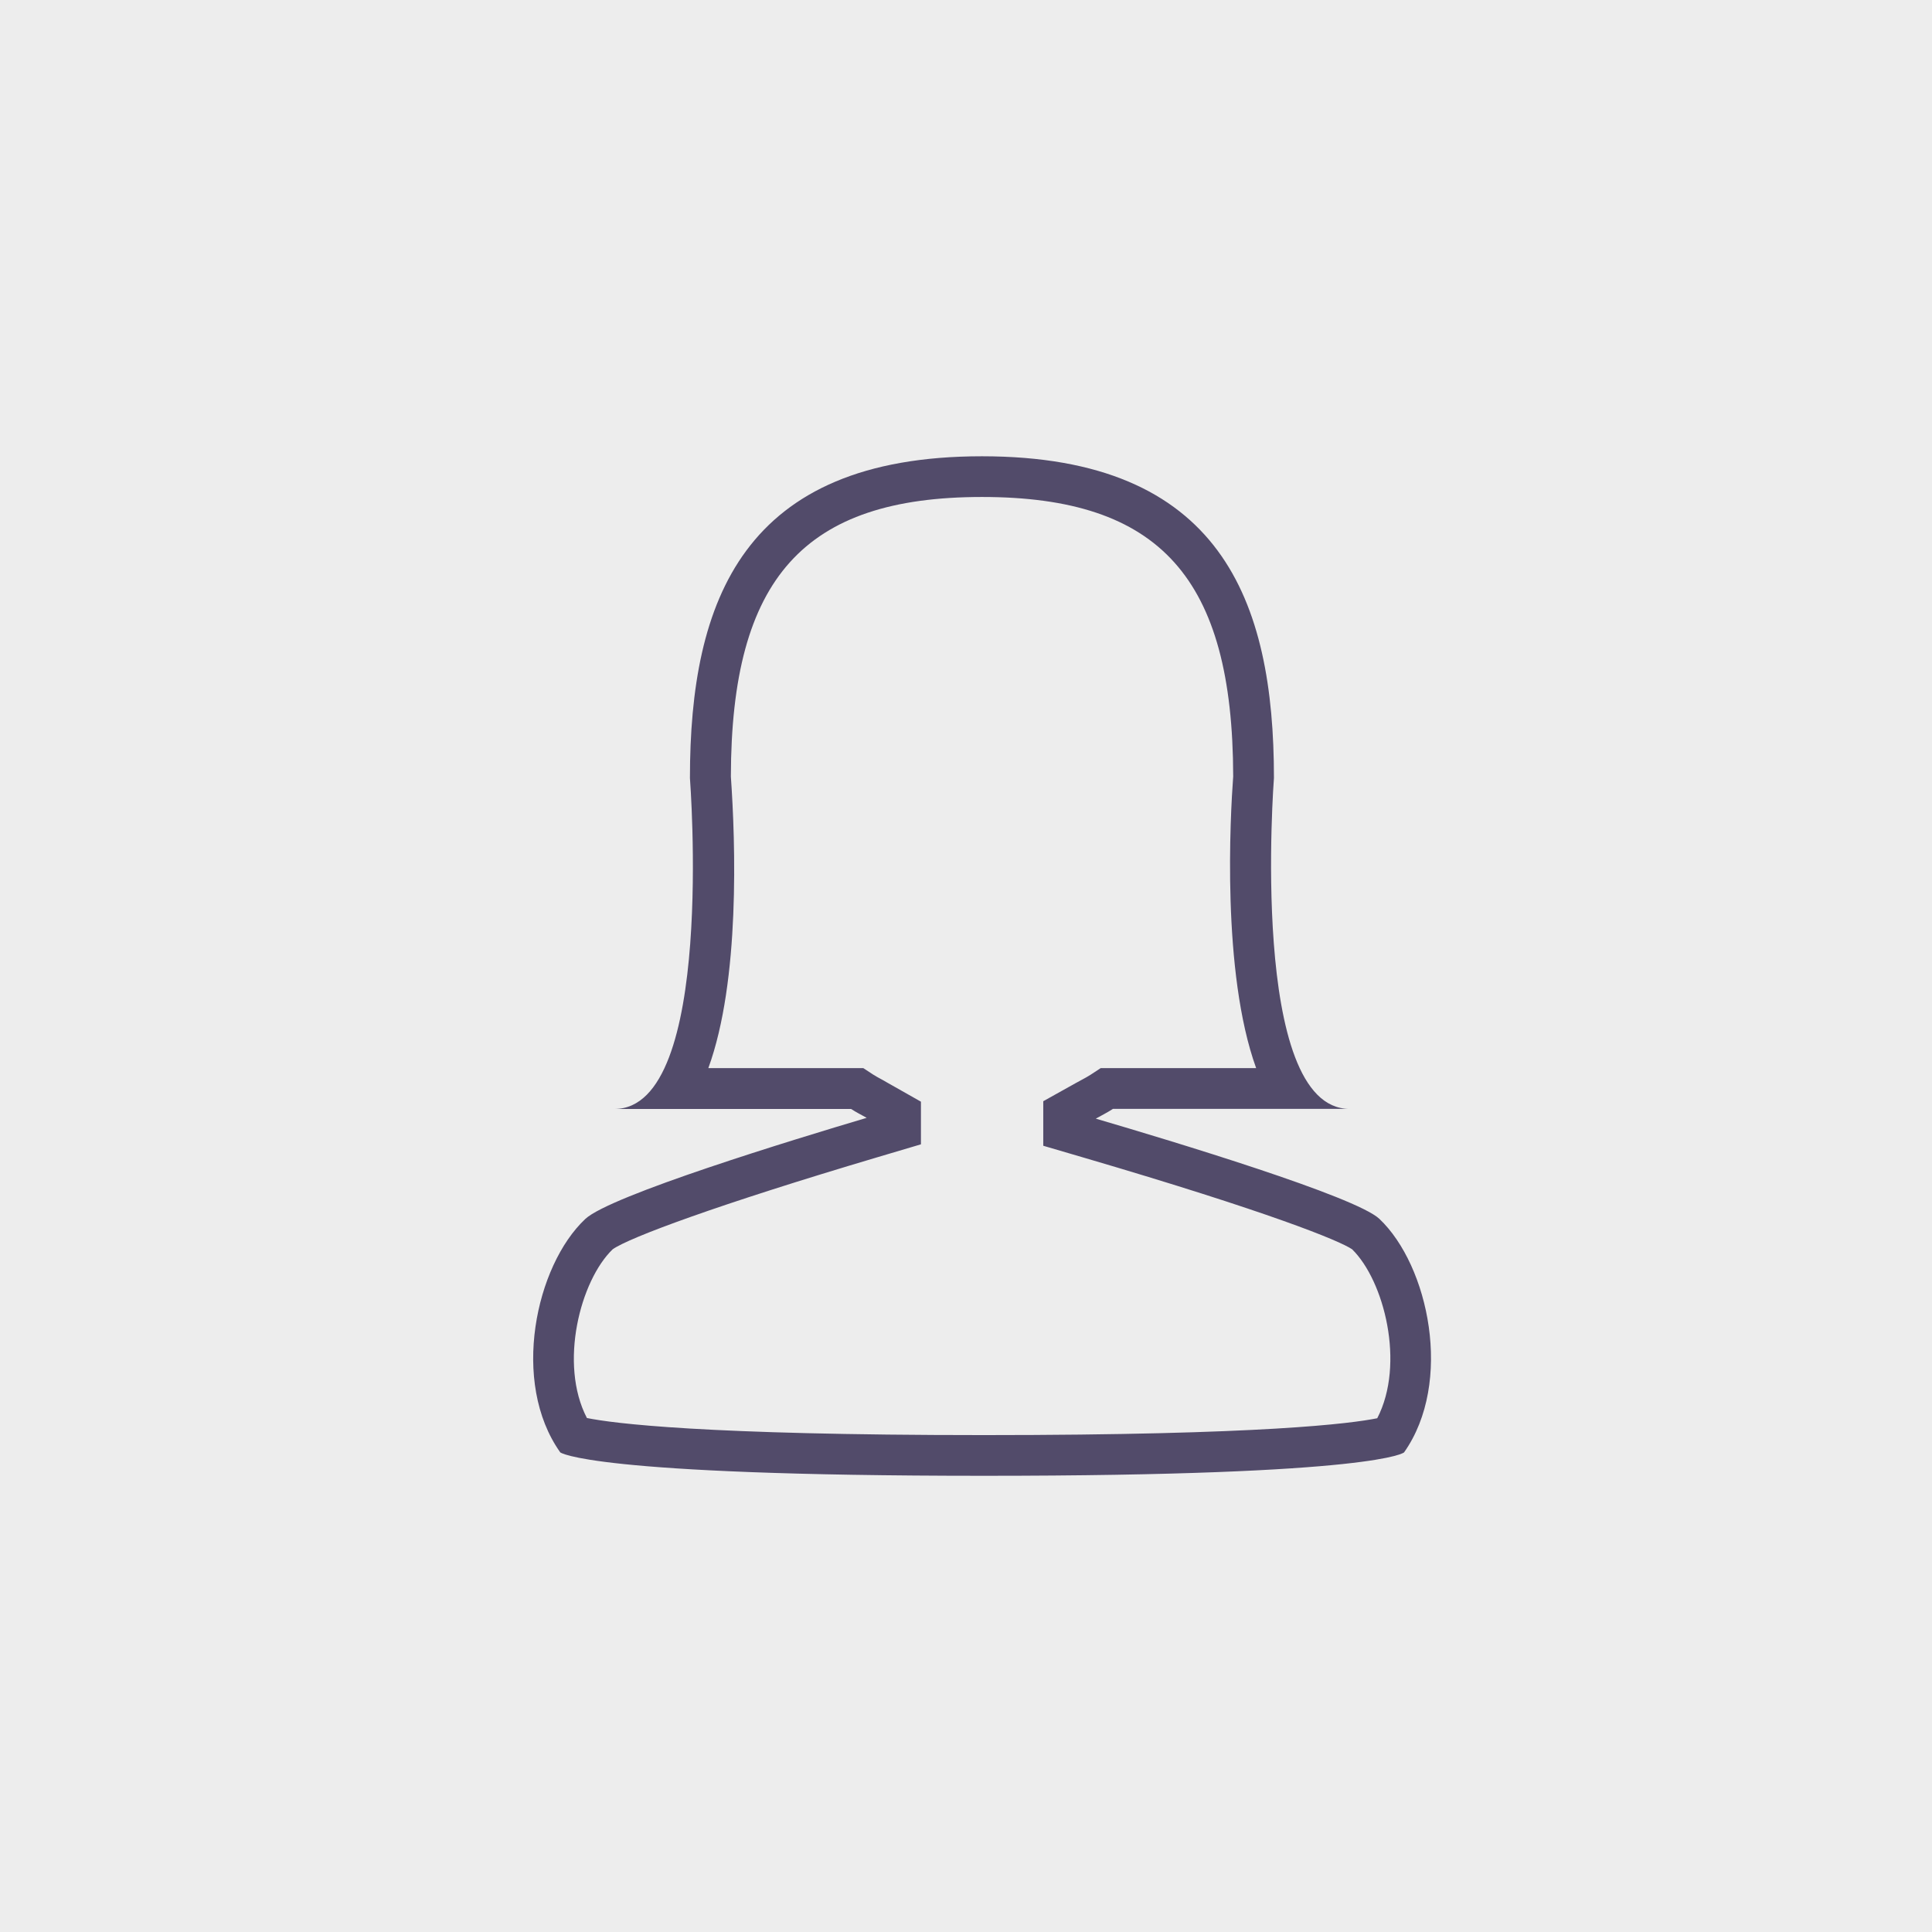 <svg xmlns="http://www.w3.org/2000/svg" xmlns:xlink="http://www.w3.org/1999/xlink" width="120" height="120" viewBox="0 0 120 120">
  <rect x="0" y="0" width="120" height="120" fill="#808080" stroke="none"/>
  <defs>
    <clipPath id="clip-default_F">
      <rect width="120" height="120"/>
    </clipPath>
  </defs>
  <g id="default_F" clip-path="url(#clip-default_F)">
    <rect width="120" height="120" fill="#fff"/>
    <rect id="Rectangle_563" data-name="Rectangle 563" width="120" height="120" fill="#ededed"/>
    <path id="_16-user_-_female" data-name="16-user - female" d="M788.083,4041.878s-1.536,1.454-26.091,1.454-26.32-1.454-26.32-1.454c-3.093-4.35-1.535-11.6,1.557-14.5,1.551-1.452,12.909-4.924,17.475-6.279-.324-.183-.657-.347-.969-.551h-14.7c6.3,0,4.691-20.5,4.691-20.553,0-11.035,3.3-19.987,18.138-19.987S780,3988.956,780,3999.99c0,0-1.588,20.553,4.7,20.553H770c-.343.224-.708.406-1.065.606,4.774,1.4,16.146,4.837,17.613,6.224C789.617,4030.277,791.151,4037.528,788.083,4041.878Zm-3.229-12.616c-.792-.537-5.133-2.308-16.635-5.682l-2.547-.747v-2.767l2.025-1.13c.111-.062.223-.122.335-.182.216-.117.421-.228.577-.33l.633-.415h9.652c-2.15-5.956-1.606-15.667-1.425-18.114-.023-12.328-4.548-17.359-15.6-17.359s-15.582,5.034-15.6,17.366c.286,4.091.581,12.678-1.4,18.108h9.625l.633.415c.123.08.293.172.474.27.118.064.236.128.353.2l2.12,1.2v2.649l-2.647.785c-10.025,2.975-15.492,5.017-16.5,5.735-2.011,1.935-3.352,7.114-1.6,10.479,1.632.331,7.216,1.061,24.665,1.061,17.325,0,22.826-.723,24.424-1.047C788.164,4036.384,786.845,4031.21,784.854,4029.262Z" transform="translate(-700.873 -3951.668)" fill="#524b6a"/>
  </g>
</svg>
